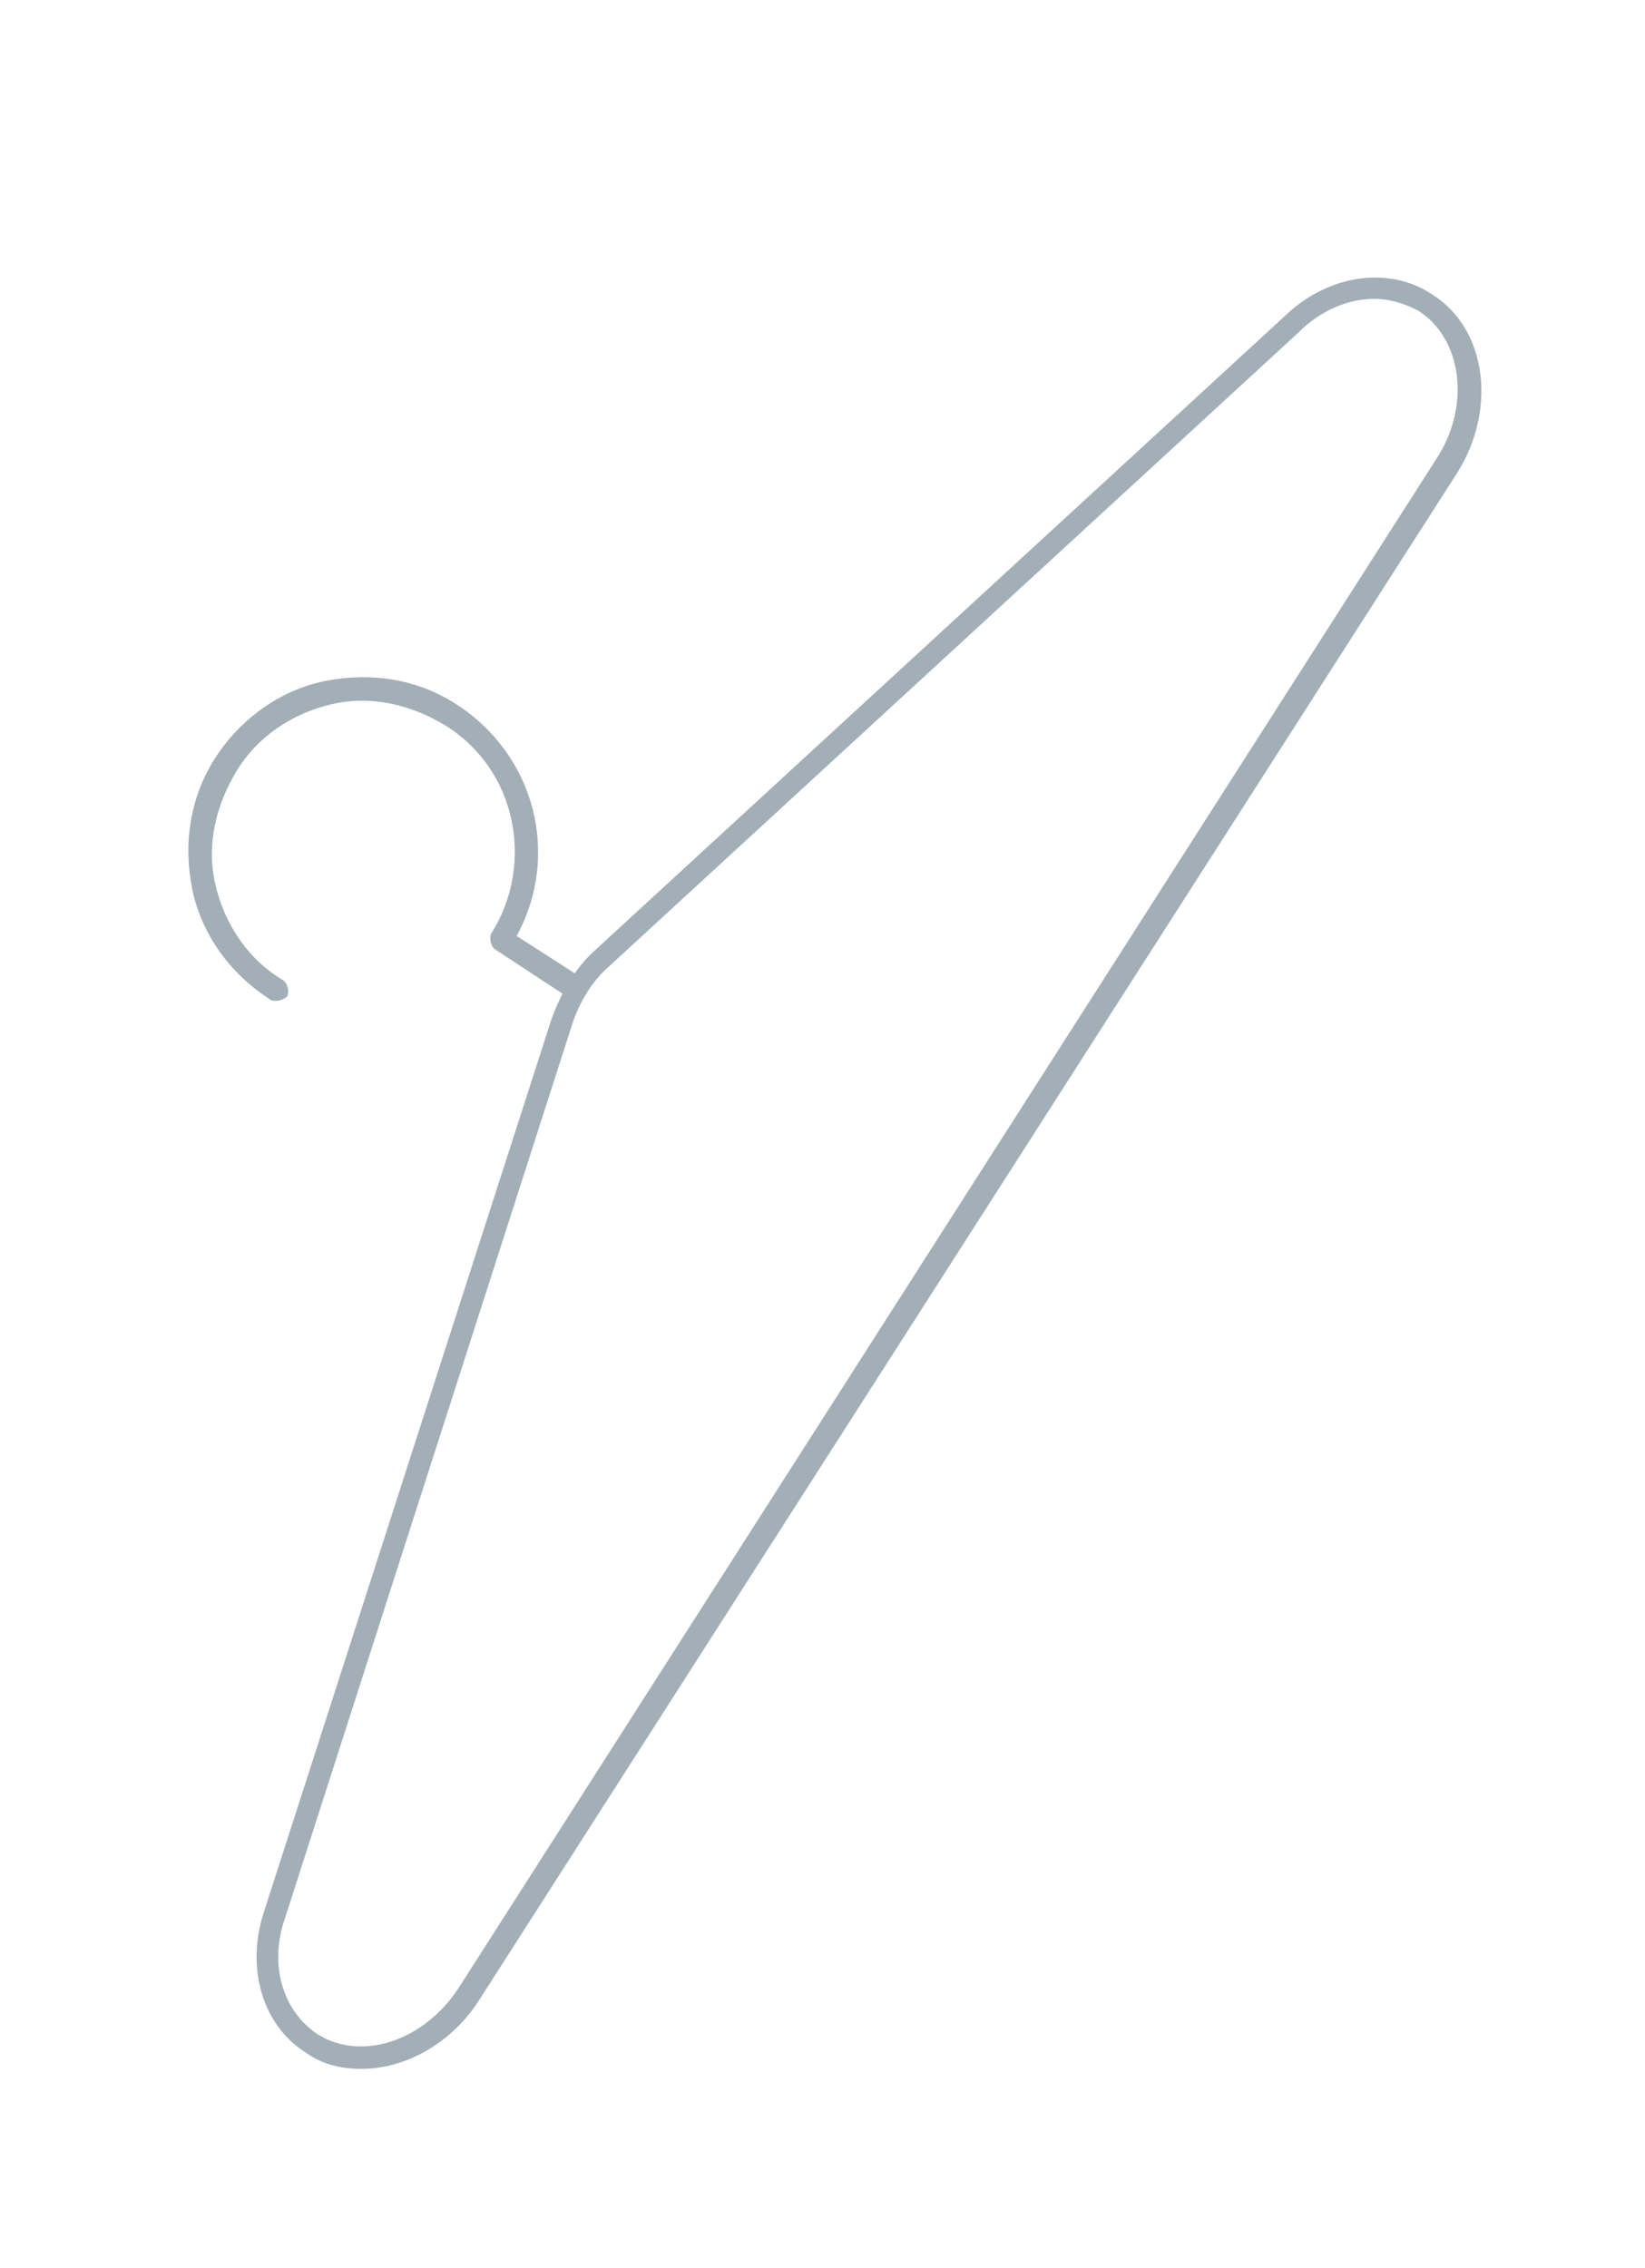<?xml version="1.0" encoding="utf-8"?>
<!-- Generator: Adobe Illustrator 24.0.1, SVG Export Plug-In . SVG Version: 6.00 Build 0)  -->
<svg version="1.1" id="Слой_1" xmlns="http://www.w3.org/2000/svg" xmlns:xlink="http://www.w3.org/1999/xlink" x="0px" y="0px"
	 viewBox="0 0 71 97.9" style="enable-background:new 0 0 71 97.9;" xml:space="preserve">
<style type="text/css">
	.st0{fill:#A2AFB7;}
</style>
<g>
	<path class="st0" d="M15.6,89.3c-0.9,0-1.7-0.2-2.4-0.7c-1.9-1.2-2.6-3.7-1.8-6.1L23.8,44c0.4-1.1,1-2.2,1.9-3l29.8-27.4
		c1.9-1.8,4.5-2.1,6.3-0.9c2.4,1.5,2.8,5,1.1,7.7l0,0L20.7,86.3C19.5,88.2,17.5,89.3,15.6,89.3z M59.3,12.9c-1.1,0-2.3,0.5-3.2,1.4
		L26.3,41.7c-0.8,0.7-1.3,1.6-1.6,2.5L12.3,82.8c-0.7,2-0.1,4,1.4,5c1.9,1.2,4.6,0.3,6.1-2l42.2-66c1.5-2.3,1.1-5.2-0.8-6.4
		C60.6,13.1,60,12.9,59.3,12.9z M62.4,20.1L62.4,20.1L62.4,20.1z"/>
	<path class="st0" d="M11.9,43.2c-0.1,0-0.2,0-0.3-0.1c-1.7-1.1-2.9-2.8-3.3-4.7c-0.4-2-0.1-4,1-5.7s2.8-2.9,4.7-3.3
		c2-0.4,4-0.1,5.7,1c3.4,2.2,4.5,6.5,2.6,10l2.8,1.8c0.2,0.1,0.3,0.5,0.2,0.7c-0.1,0.2-0.5,0.3-0.7,0.2L21.4,41
		c-0.2-0.1-0.3-0.5-0.2-0.7c1.9-3,1.1-7.1-2-9c-1.5-0.9-3.2-1.3-4.9-0.9s-3.2,1.4-4.1,2.9c-0.9,1.5-1.3,3.2-0.9,4.9
		c0.4,1.7,1.4,3.2,2.9,4.1c0.2,0.1,0.3,0.5,0.2,0.7C12.3,43.1,12.1,43.2,11.9,43.2z"/>
</g>
</svg>
